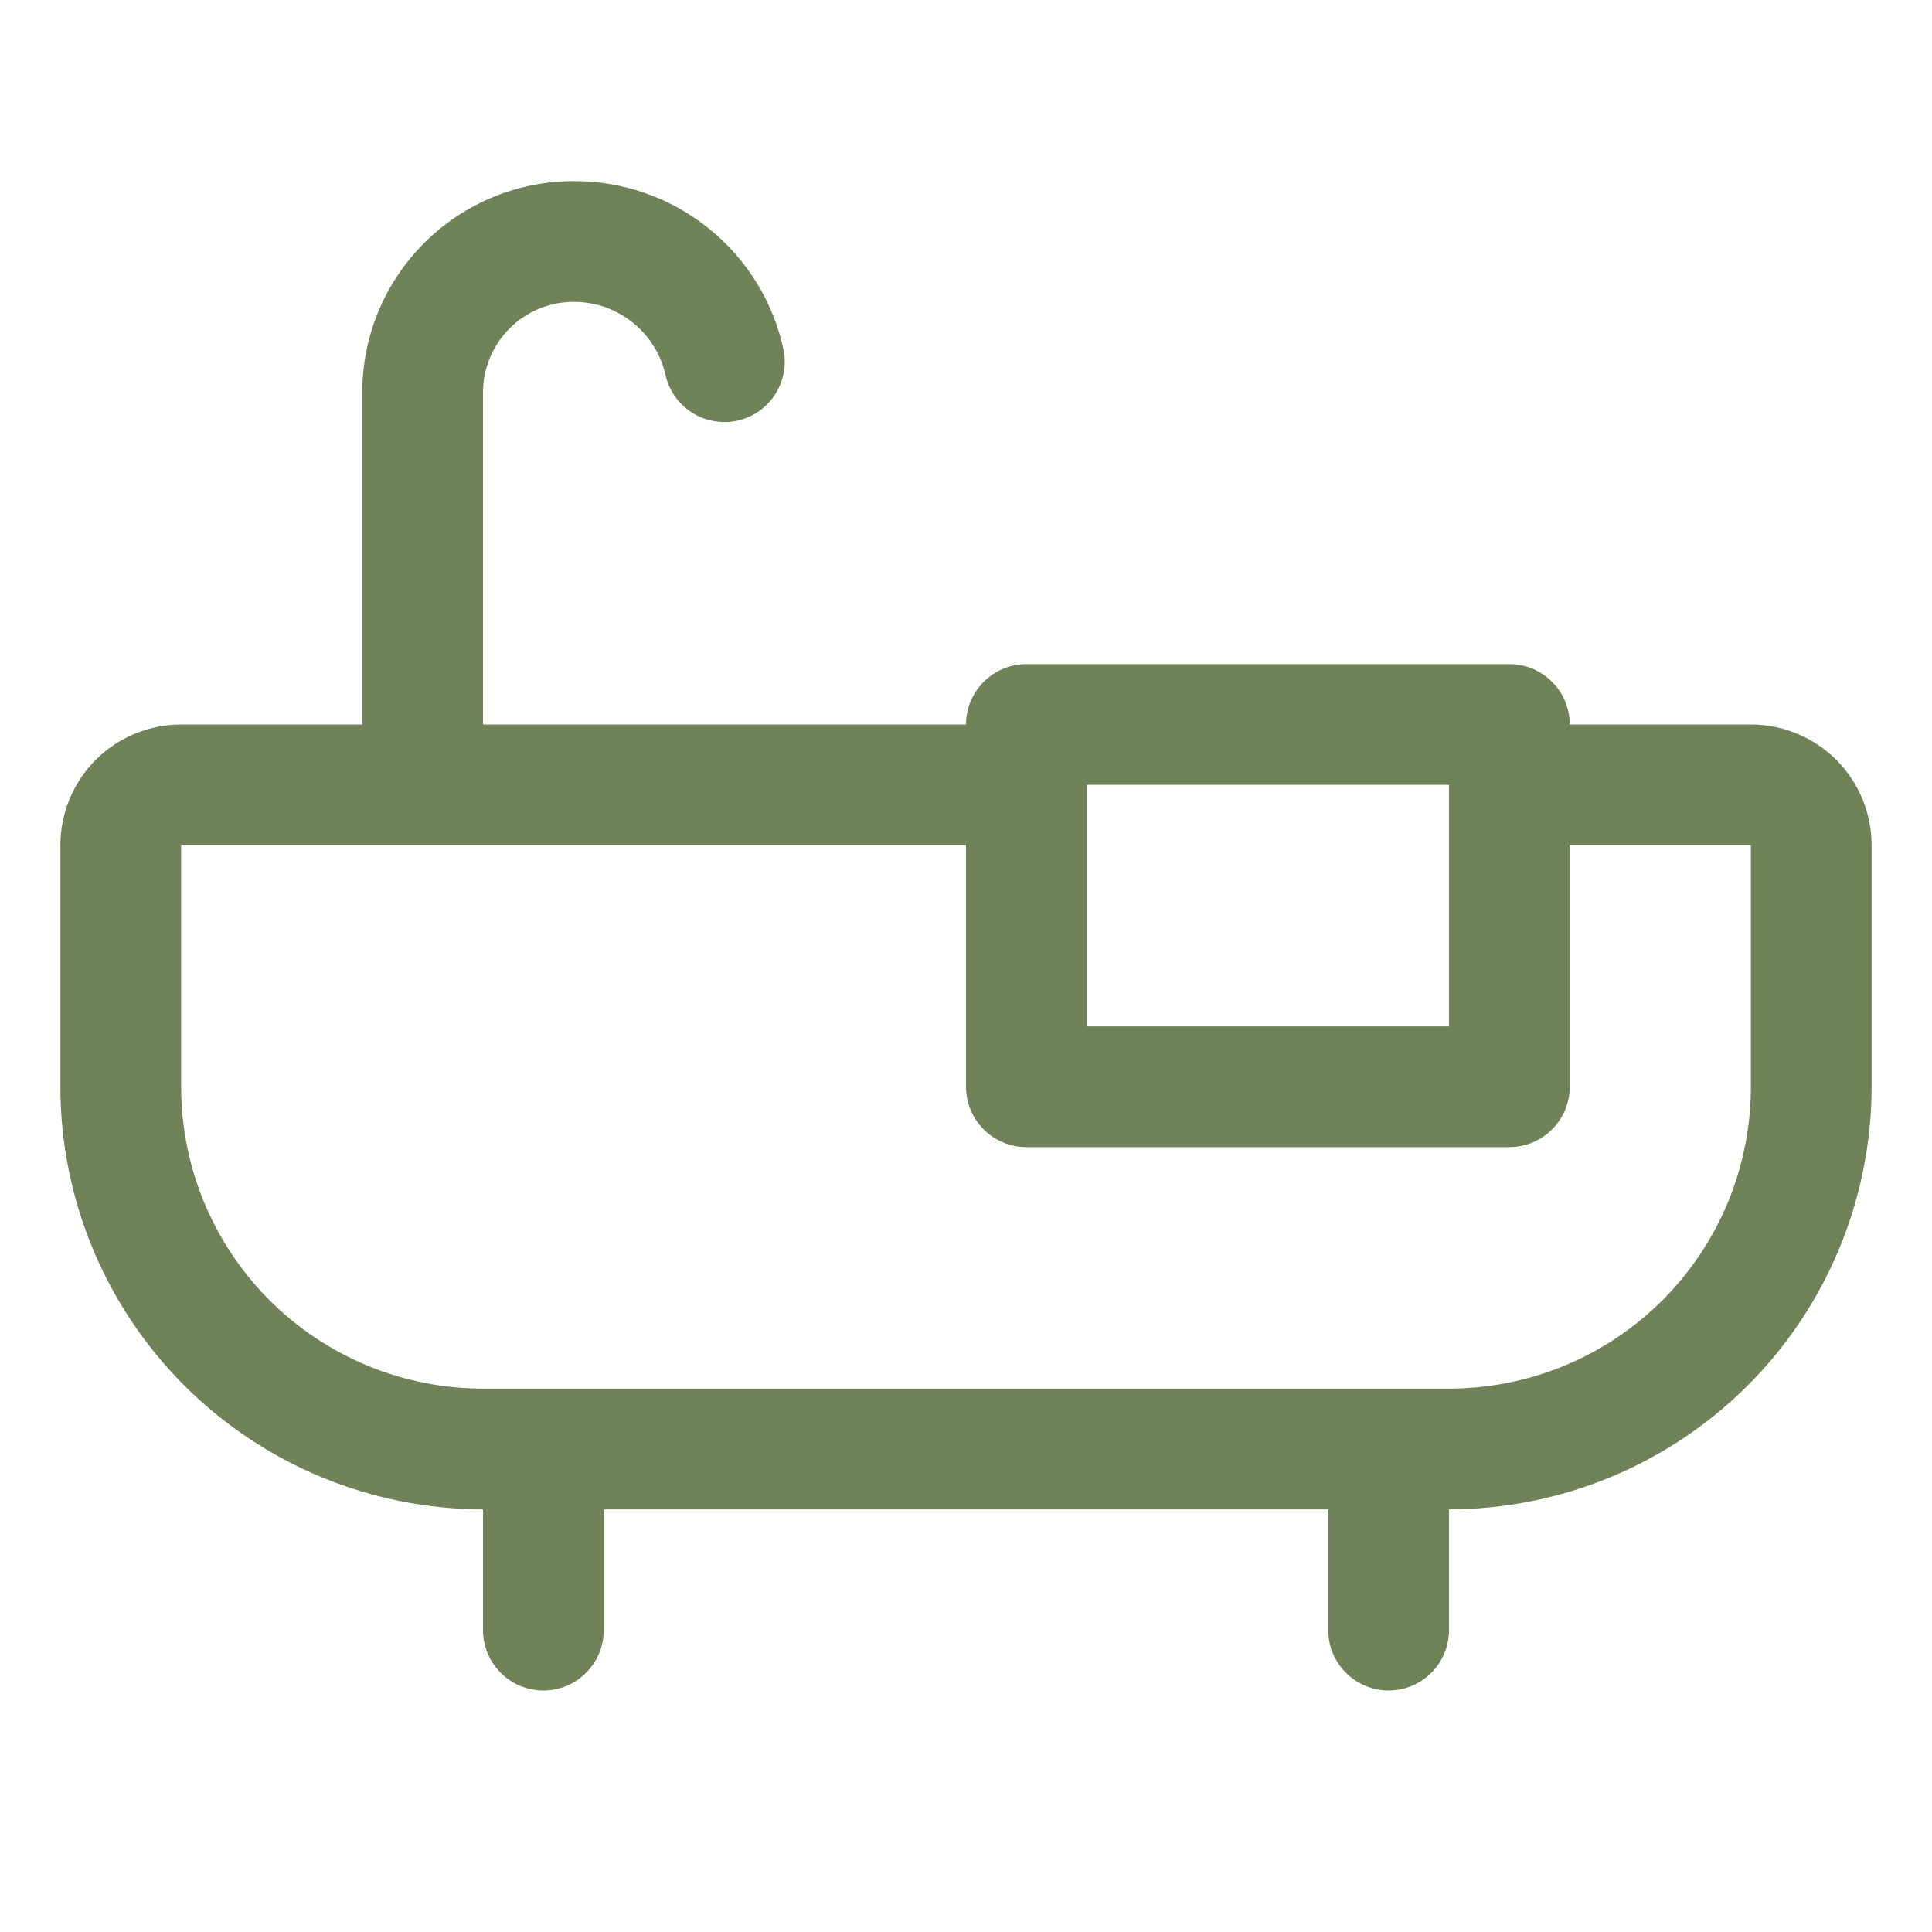 <svg width="24" height="24" viewBox="0 0 24 24" fill="none" xmlns="http://www.w3.org/2000/svg">
<path d="M21.75 9H19.5C19.5 8.801 19.421 8.61 19.28 8.47C19.14 8.329 18.949 8.25 18.75 8.25H12.75C12.551 8.25 12.36 8.329 12.22 8.47C12.079 8.61 12 8.801 12 9H6V4.875C6 4.577 6.119 4.291 6.33 4.08C6.54 3.869 6.827 3.75 7.125 3.75C7.389 3.749 7.645 3.837 7.852 4.001C8.059 4.164 8.205 4.392 8.265 4.649C8.306 4.842 8.422 5.012 8.587 5.12C8.753 5.228 8.954 5.267 9.148 5.228C9.341 5.189 9.512 5.074 9.622 4.91C9.732 4.746 9.772 4.545 9.735 4.351C9.608 3.754 9.279 3.219 8.803 2.837C8.328 2.454 7.735 2.247 7.125 2.25C6.429 2.25 5.761 2.527 5.269 3.019C4.777 3.511 4.5 4.179 4.5 4.875V9H2.25C1.852 9 1.471 9.158 1.189 9.439C0.908 9.721 0.75 10.102 0.75 10.5V13.5C0.751 14.892 1.305 16.227 2.289 17.211C3.274 18.195 4.608 18.748 6 18.75V20.25C6 20.449 6.079 20.64 6.22 20.78C6.36 20.921 6.551 21 6.75 21C6.949 21 7.14 20.921 7.28 20.78C7.421 20.64 7.5 20.449 7.5 20.25V18.75H16.5V20.25C16.5 20.449 16.579 20.64 16.72 20.78C16.86 20.921 17.051 21 17.25 21C17.449 21 17.64 20.921 17.78 20.78C17.921 20.64 18 20.449 18 20.25V18.75C19.392 18.748 20.726 18.195 21.711 17.211C22.695 16.227 23.248 14.892 23.25 13.5V10.5C23.25 10.102 23.092 9.721 22.811 9.439C22.529 9.158 22.148 9 21.75 9ZM18 9.75V12.75H13.5V9.75H18ZM21.75 13.5C21.75 13.992 21.653 14.48 21.465 14.935C21.276 15.39 21 15.803 20.652 16.152C20.303 16.5 19.89 16.776 19.435 16.965C18.98 17.153 18.492 17.25 18 17.25H6C5.005 17.25 4.052 16.855 3.348 16.152C2.645 15.448 2.25 14.495 2.25 13.5V10.5H12V13.5C12 13.699 12.079 13.89 12.22 14.03C12.36 14.171 12.551 14.25 12.75 14.25H18.75C18.949 14.25 19.14 14.171 19.28 14.03C19.421 13.89 19.5 13.699 19.5 13.5V10.5H21.75V13.5Z" fill="#708258"/>
</svg>
